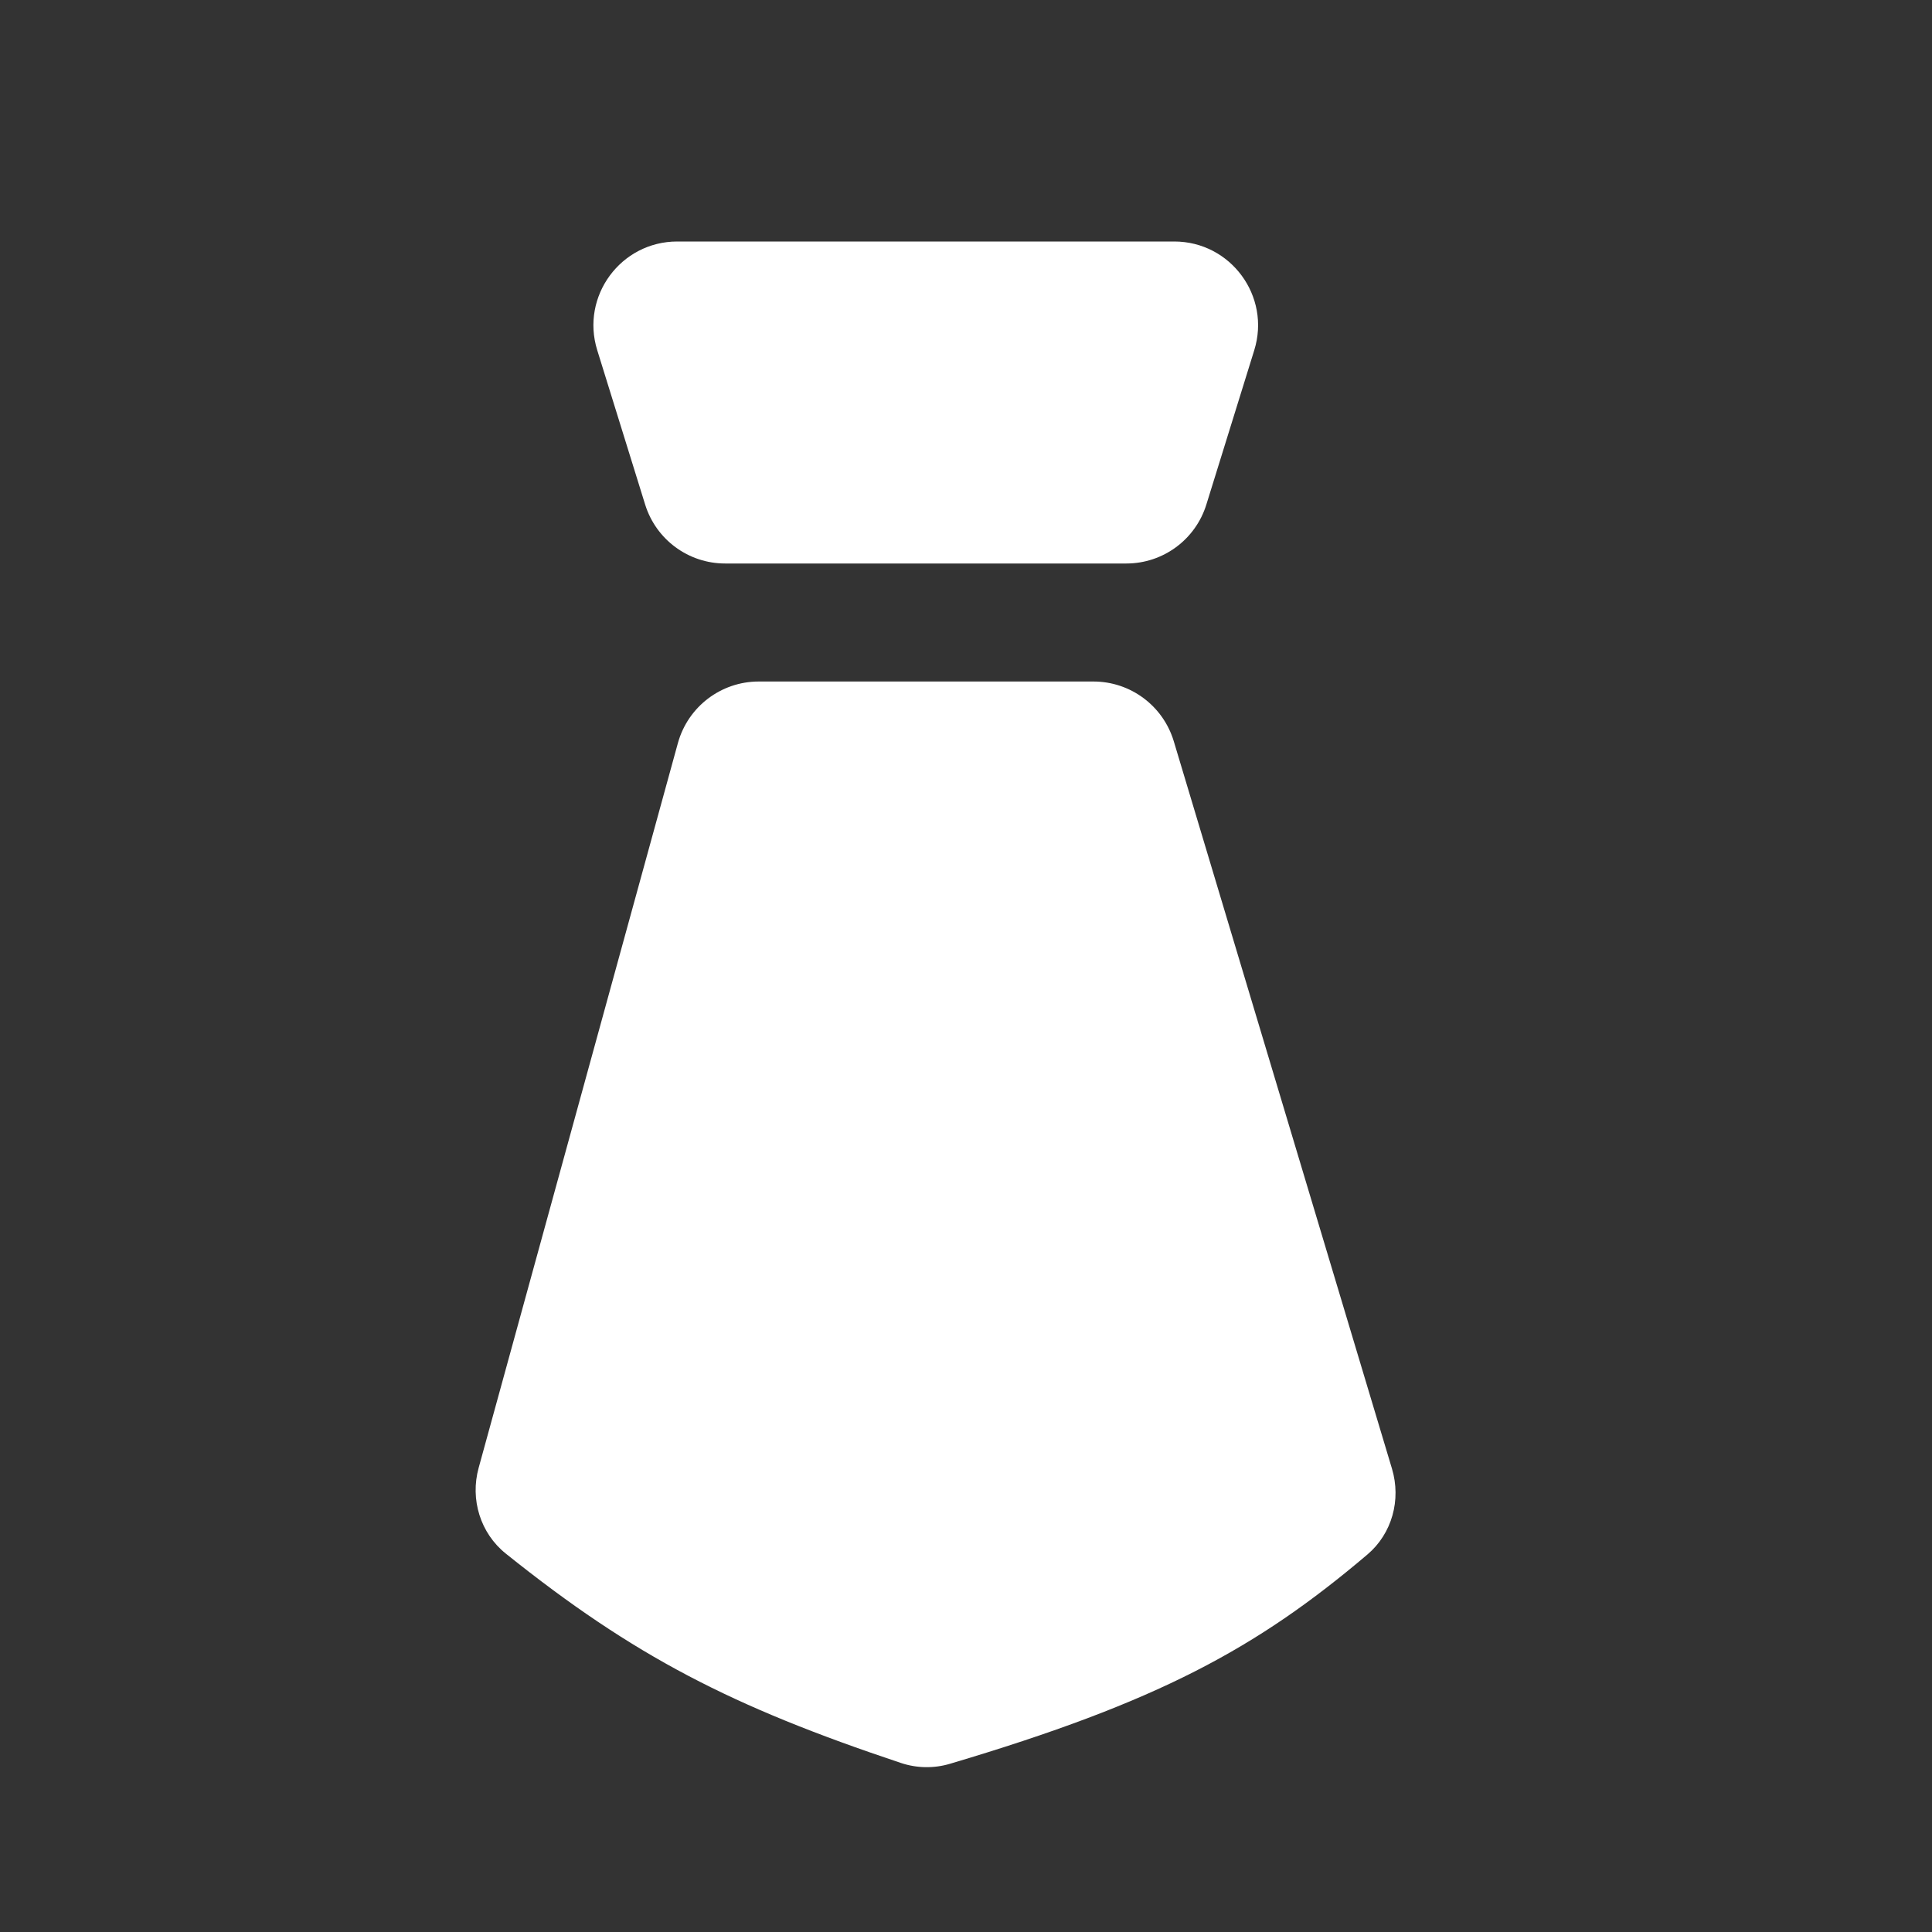 <svg width="24" height="24" viewBox="0 0 24 24" fill="none" xmlns="http://www.w3.org/2000/svg">
<rect x="0" y="0" width="24" height="24" fill="#333333" stroke="none"/>
<path d="M14.587 3H8.413C7.712 3 7.211 3.68 7.419 4.35L8.014 6.267C8.149 6.703 8.552 7 9.008 7H13.992C14.448 7 14.851 6.703 14.986 6.267L15.581 4.35C15.789 3.68 15.288 3 14.587 3Z" fill="white"/>
<path d="M13.583 8.466H9.425C8.957 8.466 8.546 8.779 8.421 9.231L5.946 18.234C5.838 18.626 5.967 19.046 6.284 19.3C7.879 20.578 9.093 21.2 11.191 21.9C11.388 21.966 11.602 21.97 11.802 21.91C14.387 21.142 15.608 20.48 16.986 19.311C17.293 19.051 17.407 18.631 17.292 18.246L14.581 9.208C14.448 8.767 14.043 8.466 13.583 8.466Z" fill="white"/>
</svg>
